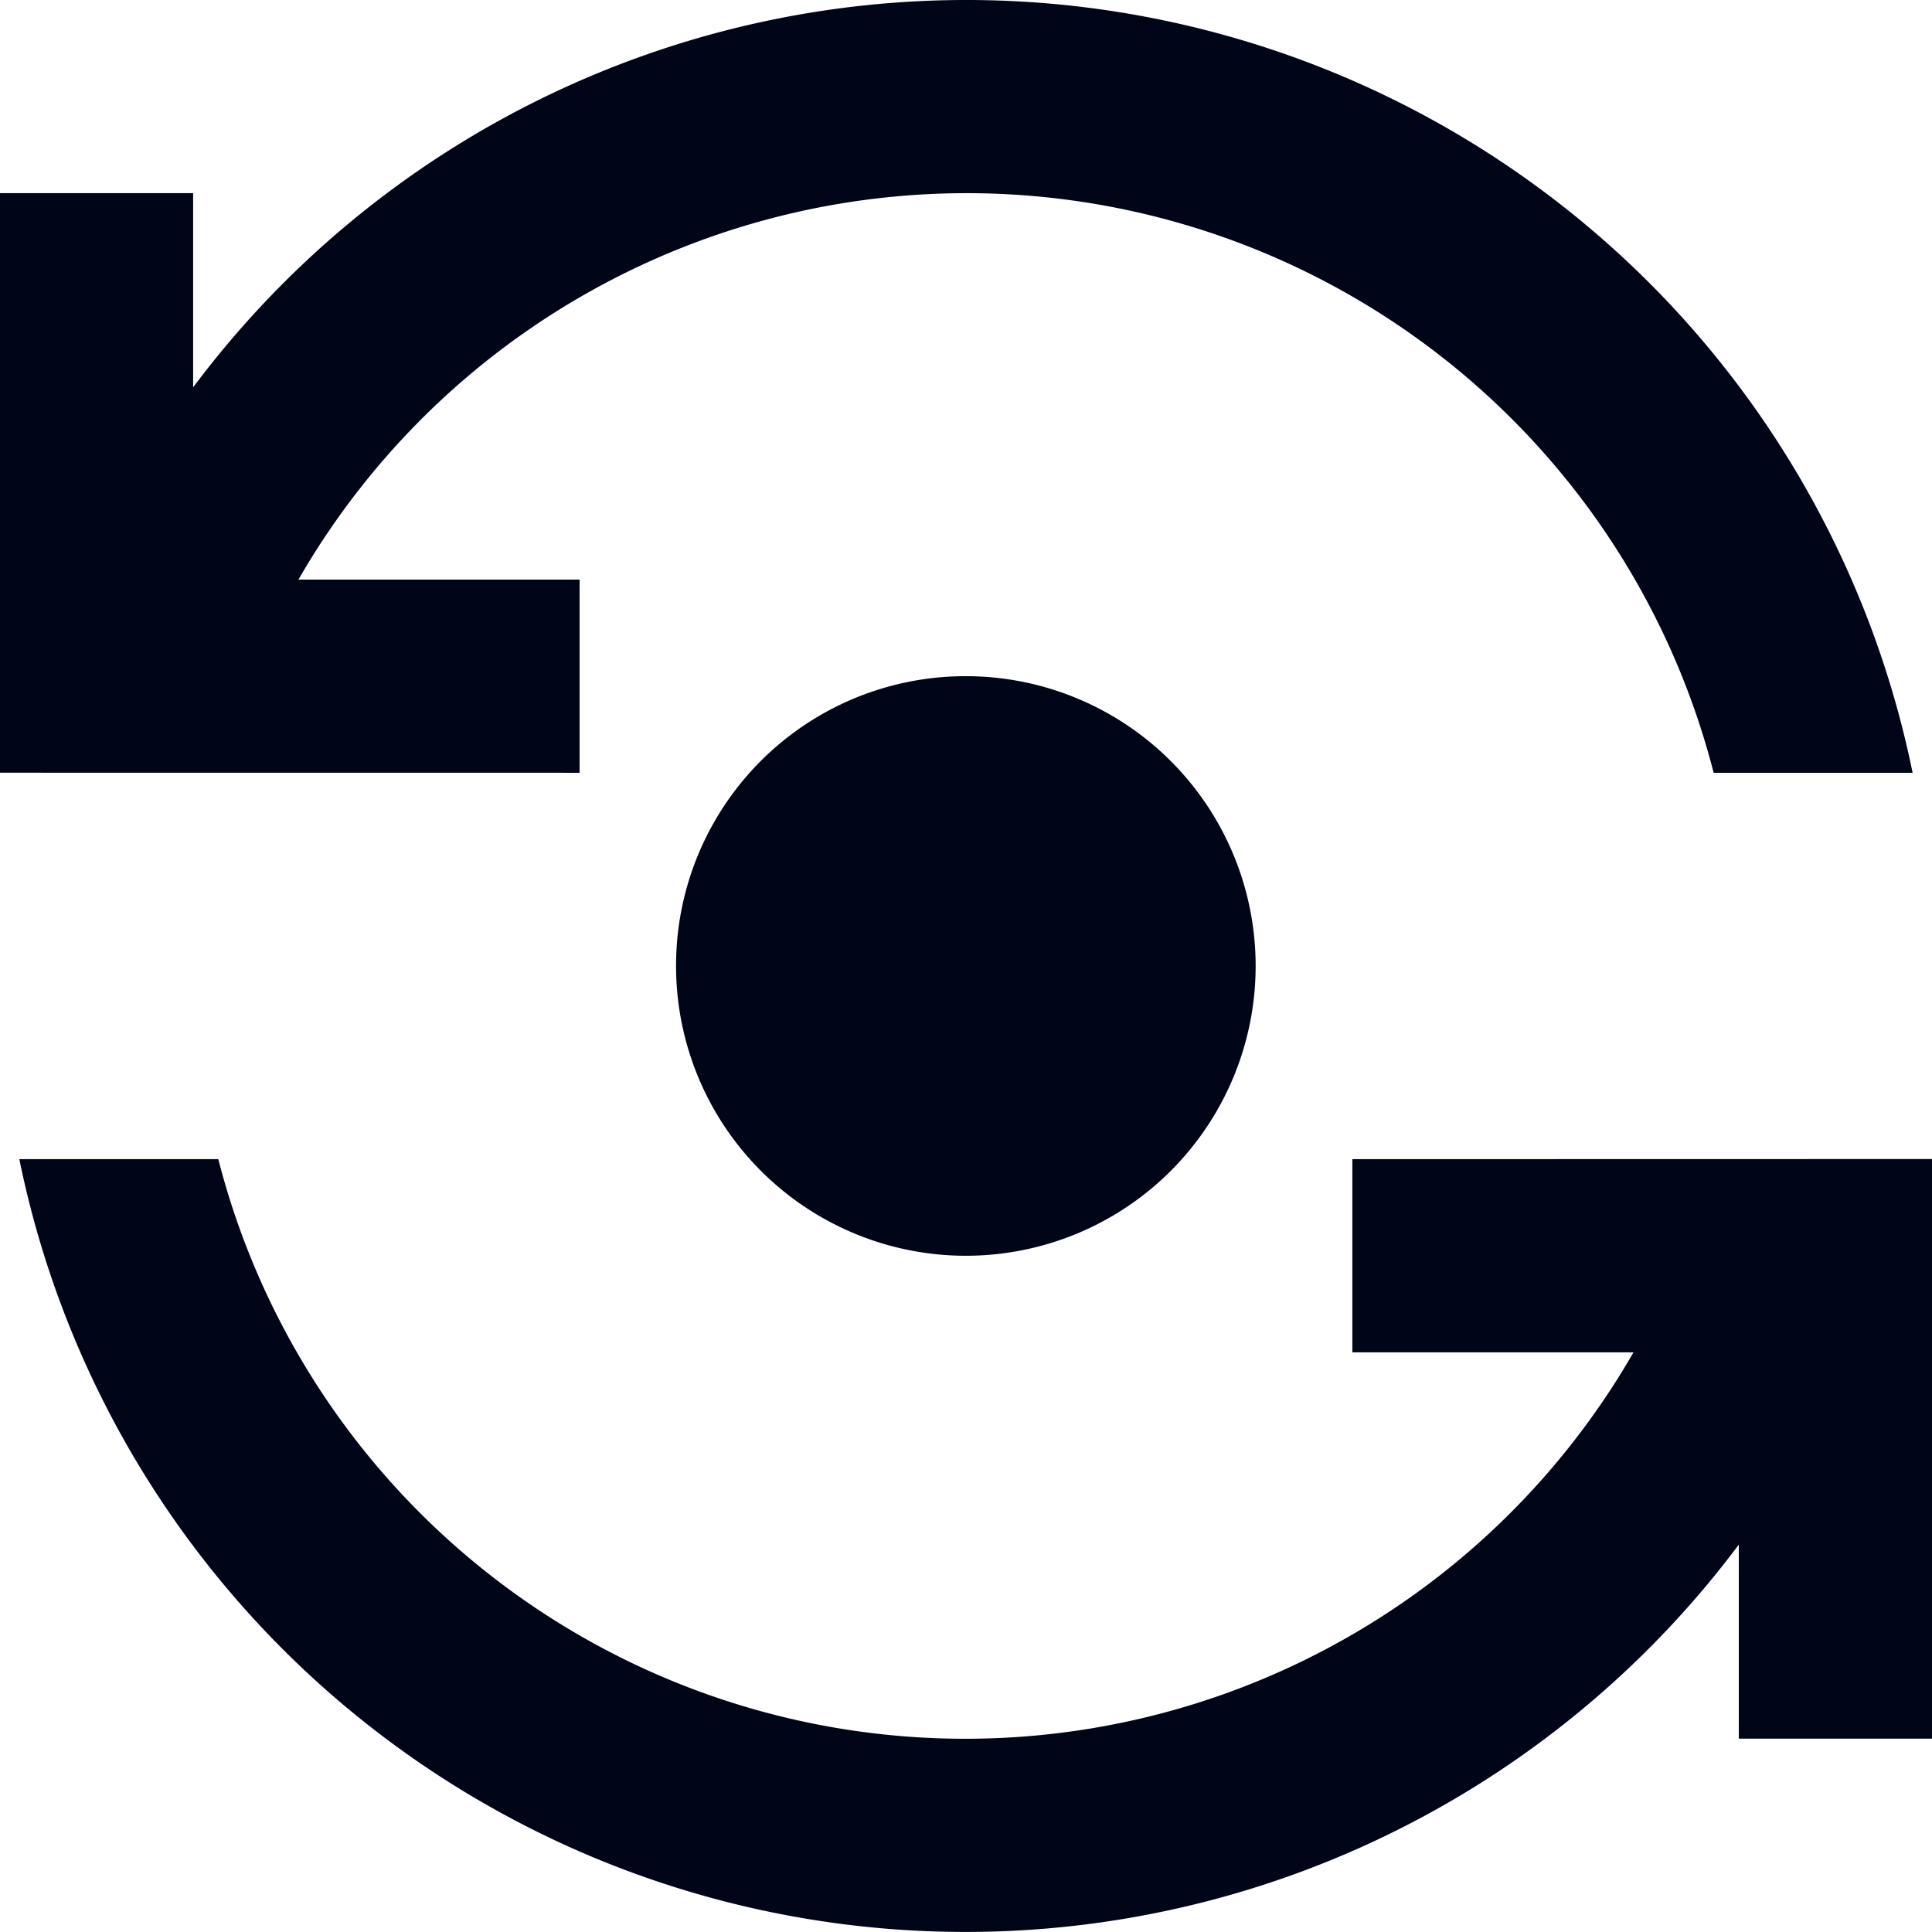 <svg xmlns="http://www.w3.org/2000/svg" width="32.781" height="32.781" viewBox="0 0 32.781 32.781">
  <g id="fix-and-flip" transform="translate(0 0)">
    <path id="Path_193" data-name="Path 193" d="M466.9,750.817a4.917,4.917,0,1,0,4.917-4.917A4.91,4.91,0,0,0,466.9,750.817Z" transform="translate(-455.429 -734.427)" fill="#000518"/>
    <path id="Path_194" data-name="Path 194" d="M471.834,754.112v-3.278h-4.77a13.083,13.083,0,0,1,24.012,3.278h3.376a16.384,16.384,0,0,0-29.175-6.54v-3.295H462v9.834Zm13.112,6.556v3.278h4.77a13.083,13.083,0,0,1-24.012-3.278h-3.376a16.384,16.384,0,0,0,29.175,6.54V770.5h3.278v-9.834Z" transform="translate(-462 -741)" fill="#000518"/>
  </g>
</svg>
